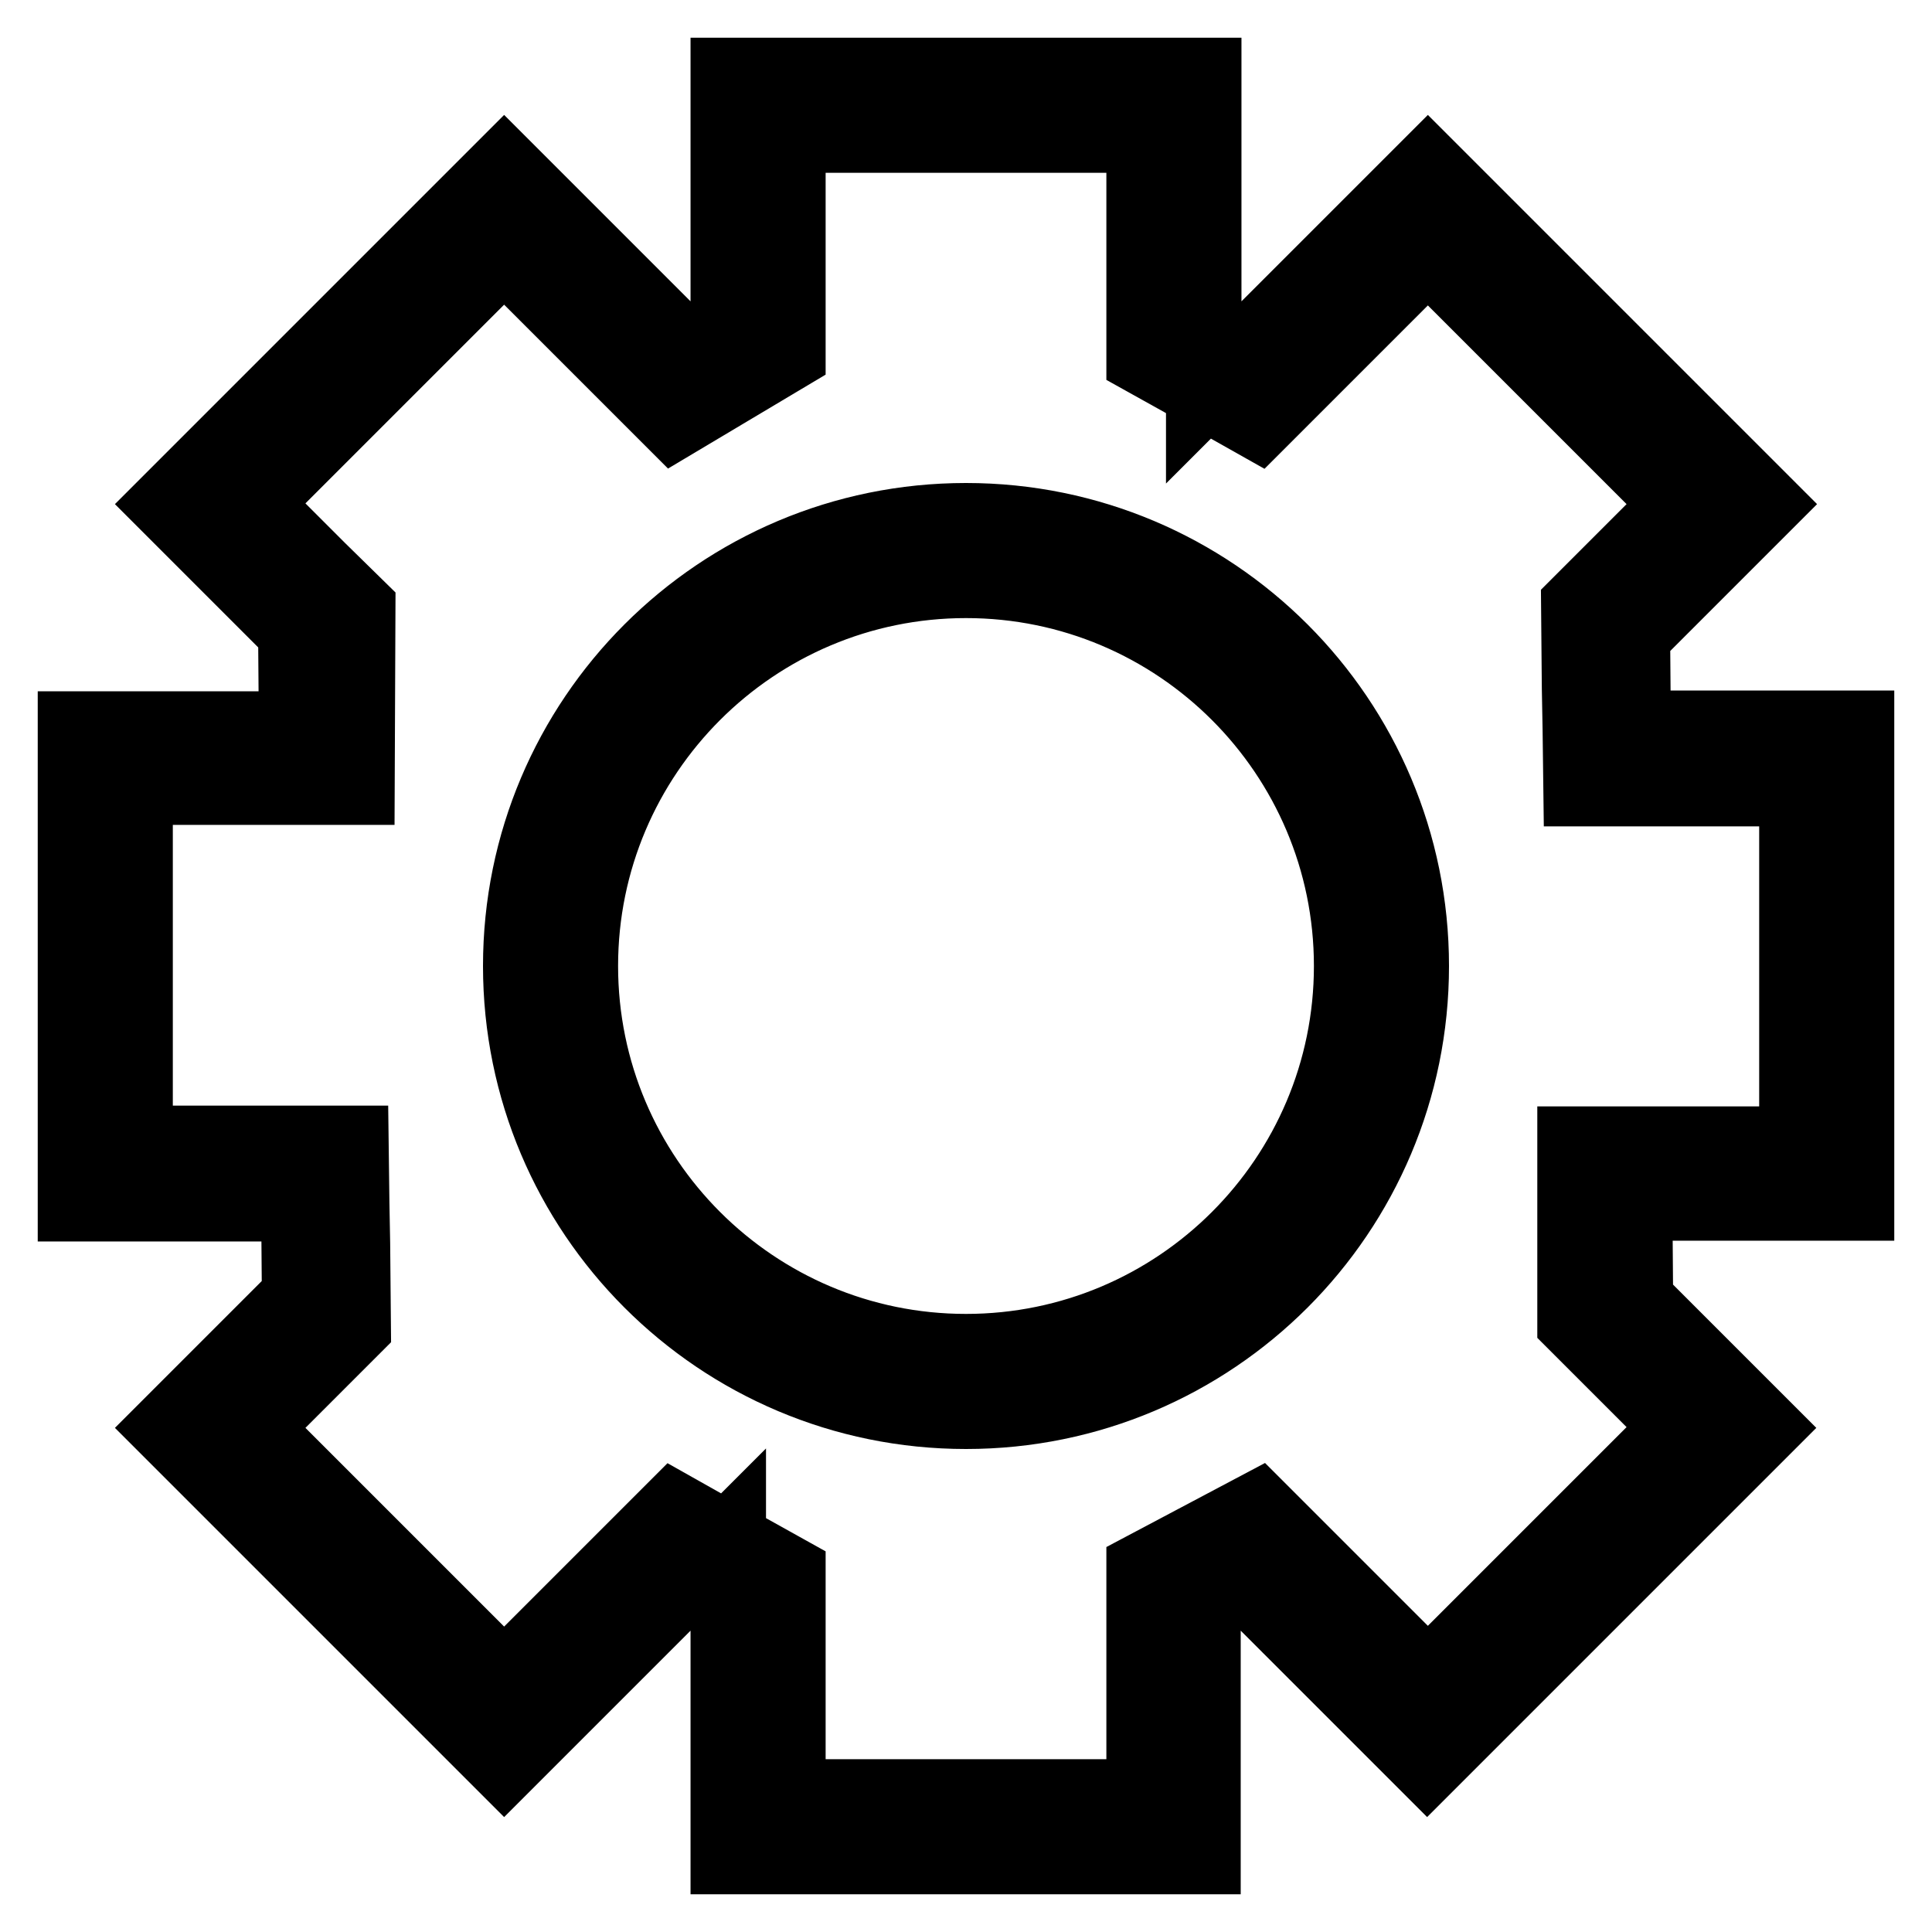 <?xml version="1.0" encoding="utf-8"?>
<!-- Svg Vector Icons : http://www.onlinewebfonts.com/icon -->
<!DOCTYPE svg PUBLIC "-//W3C//DTD SVG 1.1//EN" "http://www.w3.org/Graphics/SVG/1.1/DTD/svg11.dtd">
<svg version="1.1" xmlns="http://www.w3.org/2000/svg" xmlns:xlink="http://www.w3.org/1999/xlink" x="0px" y="0px" viewBox="0 0 256 256" enable-background="new 0 0 256 256" xml:space="preserve">
<g> <path stroke-width="10" fill-opacity="0" stroke="#000000"  d="M128,69c-32.6,0-59,26.4-59,59s26.4,59,59,59c32.6,0,59-26.4,59-59C187,95.4,160.6,69,128,69z M128,179.1 c-28.2,0-51.1-22.9-51.1-51.1c0-28.2,22.9-51.1,51.1-51.1c28.2,0,51.1,22.9,51.1,51.1C179.1,156.2,156.2,179.1,128,179.1z  M246,96.5h-29.6l-0.1-12.3l17.4-17.4l-44.5-44.5l-24.6,24.6l-5.1-2.9V10H96.5v33.8l-5.2,3L66.8,22.3L22.3,66.8l16.9,16.9l0.1,12.9 H10v62.9h29.6l0.1,12.3l-17.4,17.4l44.5,44.5l24.6-24.6l5.1,2.9v34h62.9v-33.8l5.2-3l24.5,24.5l44.5-44.5l-16.9-16.9l-0.1-12.9H246 V96.5z M238.1,151.6h-21.4h-3.5h-4.5v23.6h0l0,0l5.1,5.1l8.8,8.8l-33.4,33.4L171.7,205l-5-5l-15.1,8v8.8v21.3h-47.2v-21.6v-8 l-7.9-4.4v-0.1l-0.1,0.1l-7.1-4l-5,5l-17.5,17.5l-33.4-33.4l8.4-8.4l5-5l-0.1-11l-0.1-5.4l-0.1-7.9h-6.9H17.9v-47.2h21.4h8 l0.1-23.7l-5.2-5.1l-8.8-8.8l33.4-33.4l17.5,17.5l5,5l15.1-9v-7.8V17.9h47.2v21.6v7.9l7.9,4.4V52l0.1-0.1l7.1,4l5-5l17.5-17.5 l33.4,33.4l-8.4,8.4l-5,5l0.1,11l0.1,5.4l0.1,7.9h6.9h21.7V151.6z"/></g>
</svg>
